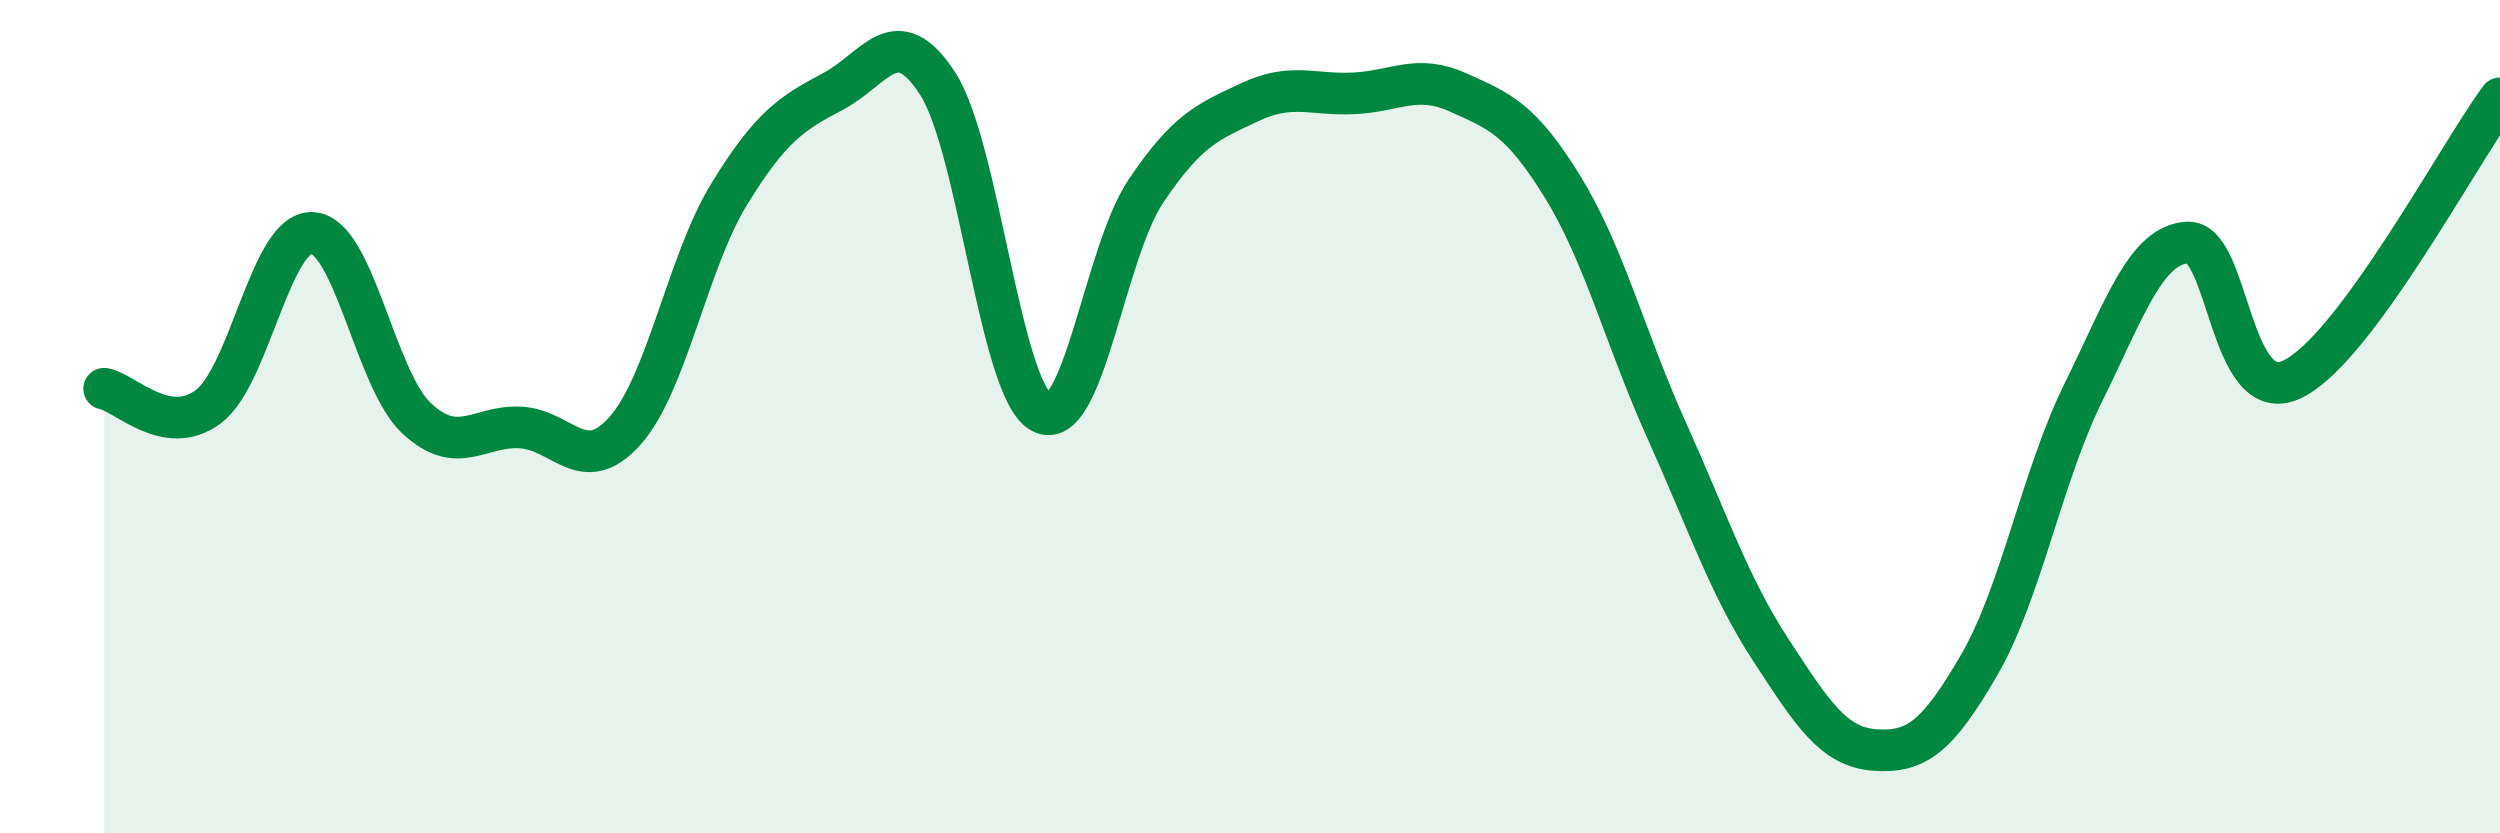 
    <svg width="60" height="20" viewBox="0 0 60 20" xmlns="http://www.w3.org/2000/svg">
      <path
        d="M 2.5,9.33 C 3,9.42 4,10.51 5,9.76 C 6,9.01 6.5,5.53 7.5,5.59 C 8.5,5.65 9,9.11 10,10.04 C 11,10.97 11.5,10.2 12.5,10.26 C 13.5,10.32 14,11.46 15,10.34 C 16,9.22 16.5,6.29 17.5,4.66 C 18.5,3.03 19,2.72 20,2.19 C 21,1.66 21.5,0.46 22.5,2 C 23.5,3.54 24,9.38 25,9.9 C 26,10.42 26.5,6.08 27.5,4.59 C 28.5,3.1 29,2.92 30,2.45 C 31,1.98 31.5,2.29 32.5,2.24 C 33.5,2.19 34,1.77 35,2.22 C 36,2.67 36.5,2.86 37.5,4.48 C 38.5,6.1 39,8.11 40,10.33 C 41,12.55 41.5,14.07 42.5,15.6 C 43.5,17.13 44,17.93 45,18 C 46,18.07 46.5,17.68 47.5,15.96 C 48.5,14.24 49,11.45 50,9.42 C 51,7.39 51.5,5.88 52.5,5.82 C 53.5,5.76 53.5,9.8 55,9.11 C 56.5,8.42 59,3.71 60,2.36L60 20L2.5 20Z"
        fill="#008740"
        opacity="0.1"
        stroke-linecap="round"
        stroke-linejoin="round"
      />
      <path
        d="M 2.5,9.33 C 3,9.42 4,10.51 5,9.76 C 6,9.01 6.5,5.53 7.5,5.59 C 8.5,5.65 9,9.11 10,10.04 C 11,10.97 11.5,10.2 12.5,10.26 C 13.5,10.32 14,11.46 15,10.34 C 16,9.22 16.5,6.29 17.5,4.66 C 18.5,3.03 19,2.72 20,2.19 C 21,1.66 21.5,0.46 22.5,2 C 23.5,3.54 24,9.38 25,9.9 C 26,10.42 26.5,6.08 27.5,4.59 C 28.5,3.1 29,2.92 30,2.45 C 31,1.98 31.5,2.29 32.5,2.24 C 33.5,2.19 34,1.77 35,2.22 C 36,2.67 36.5,2.86 37.5,4.48 C 38.5,6.1 39,8.11 40,10.33 C 41,12.55 41.5,14.07 42.5,15.6 C 43.5,17.13 44,17.93 45,18 C 46,18.07 46.5,17.68 47.5,15.96 C 48.5,14.24 49,11.45 50,9.42 C 51,7.39 51.5,5.88 52.5,5.82 C 53.5,5.76 53.5,9.8 55,9.11 C 56.5,8.42 59,3.71 60,2.36"
        stroke="#008740"
        stroke-width="1"
        fill="none"
        stroke-linecap="round"
        stroke-linejoin="round"
      />
    </svg>
  